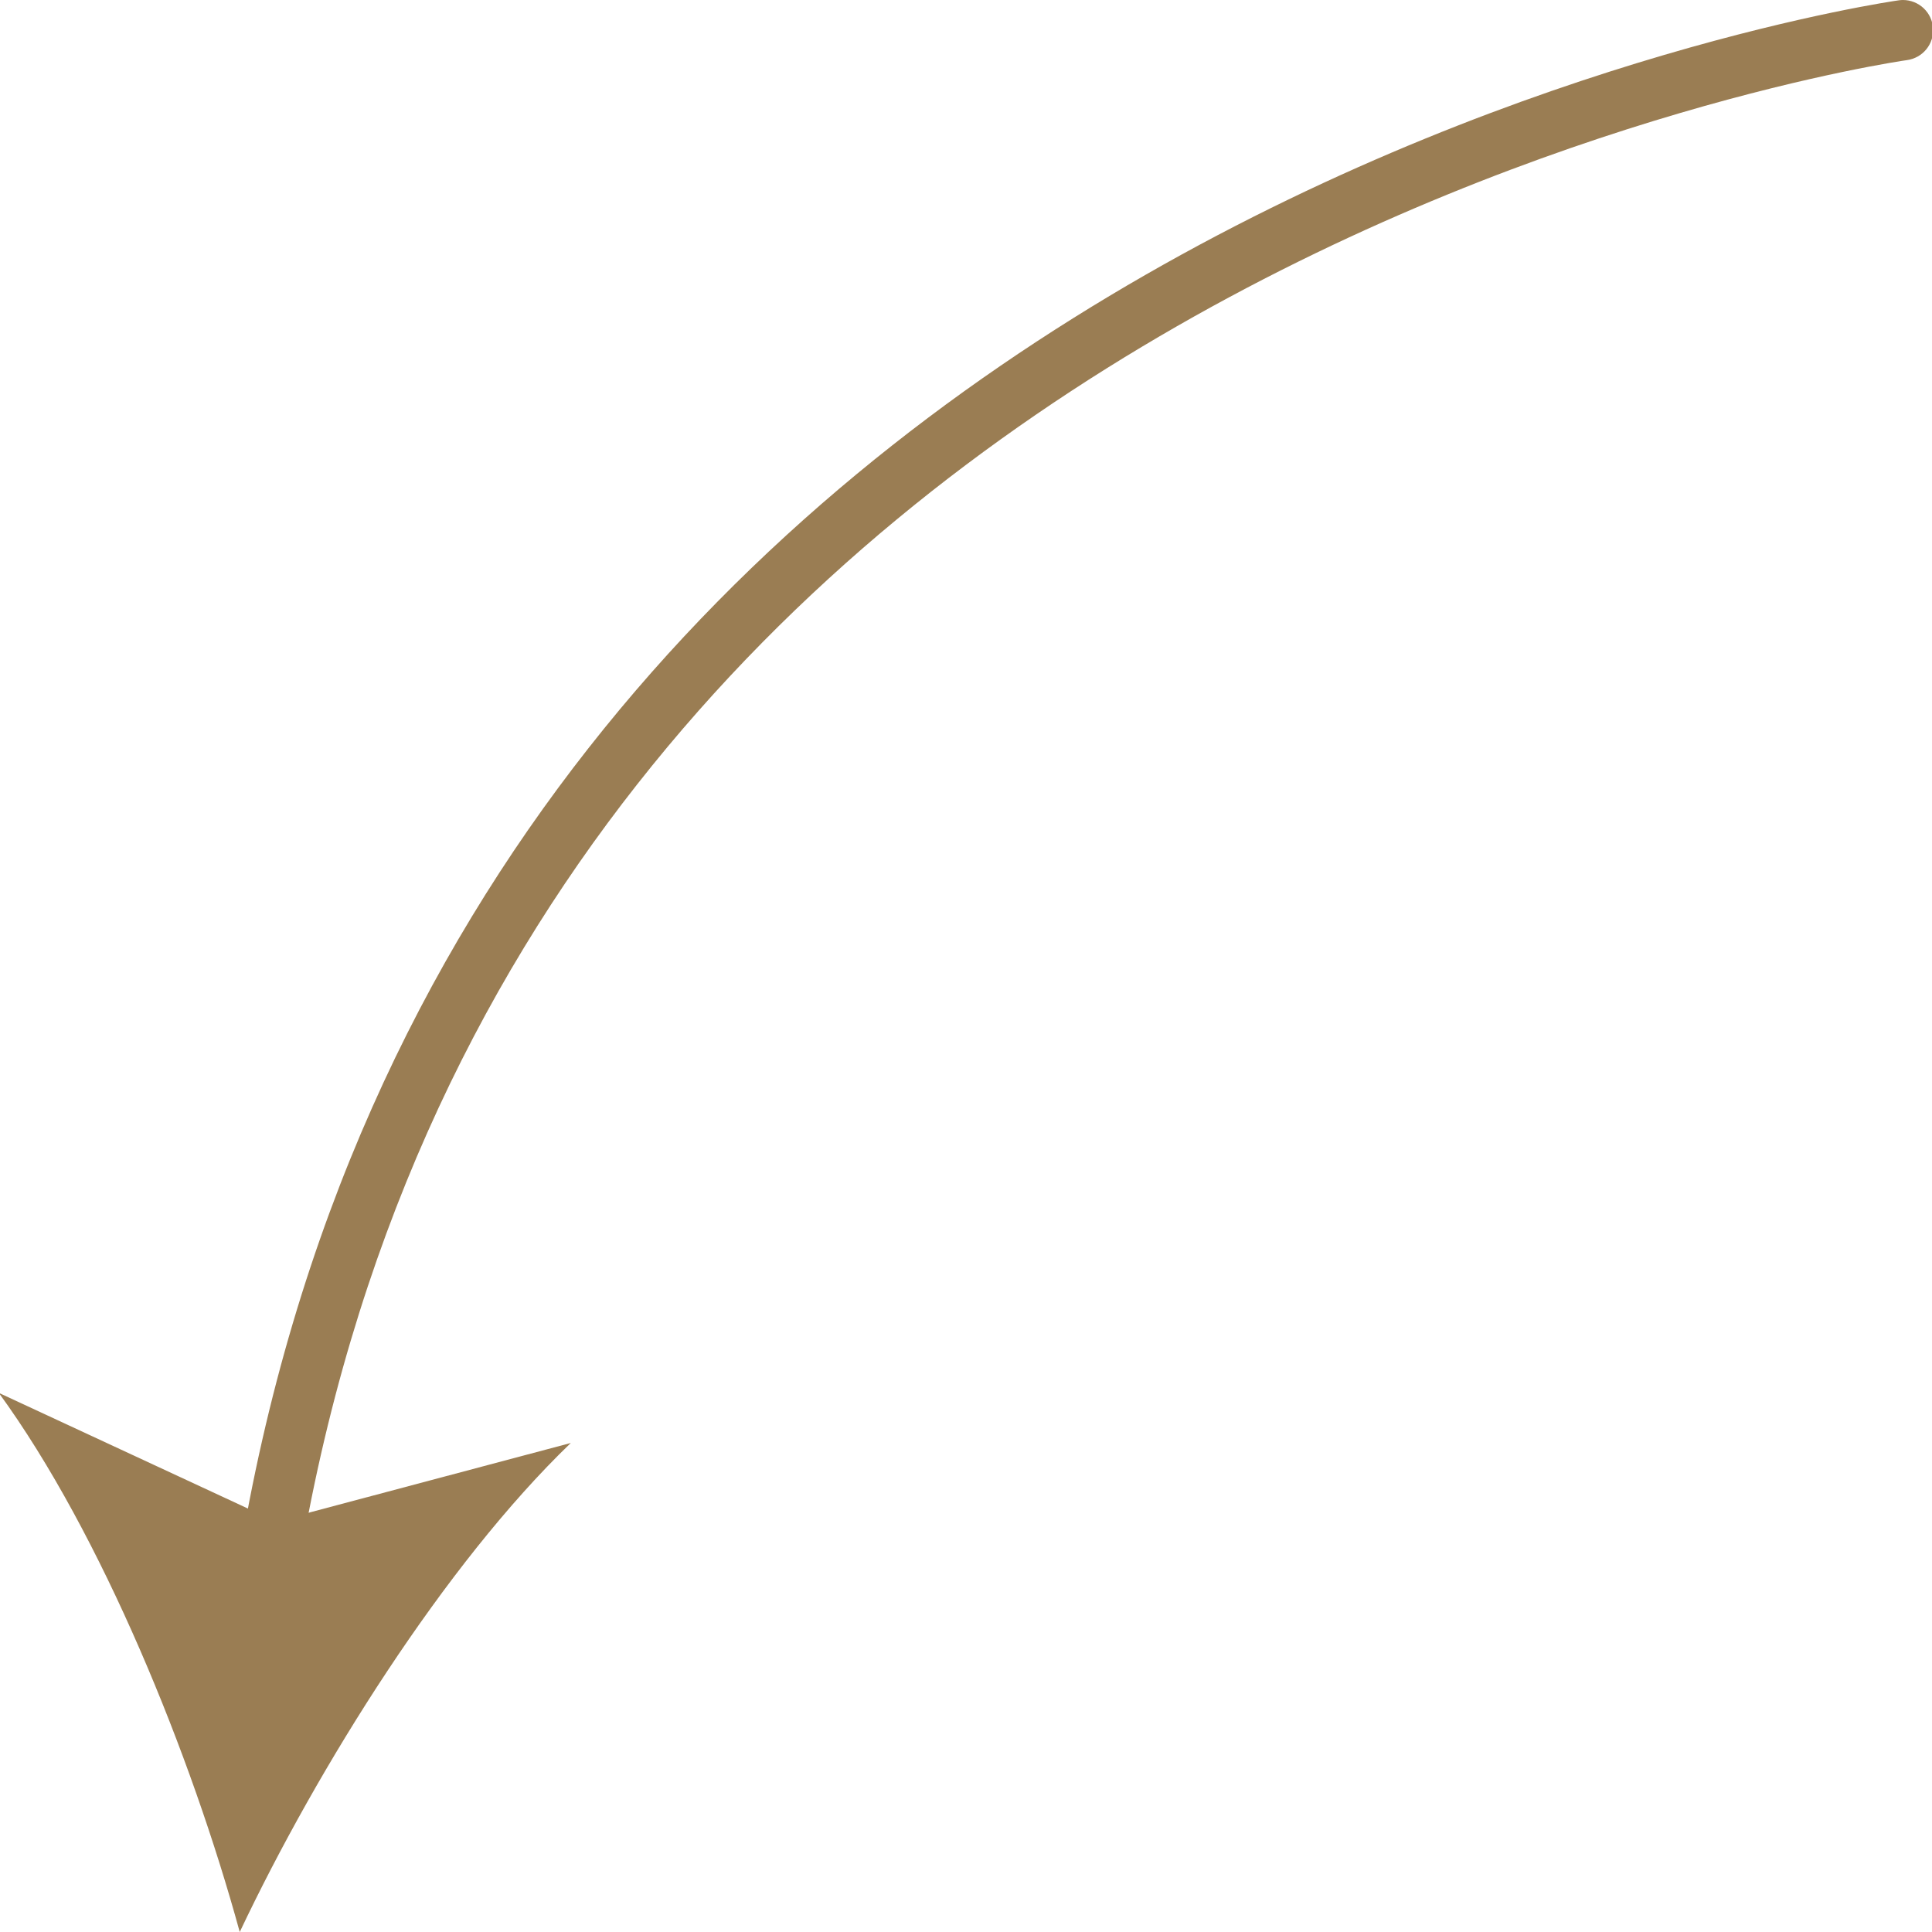 <?xml version="1.0" encoding="UTF-8"?> <svg xmlns="http://www.w3.org/2000/svg" width="67" height="67" viewBox="0 0 67 67" fill="none"><g clip-path="url(#clip0_361_2817)"><path d="M65.995 0C66.26 0.001 66.516 0.103 66.709 0.284C66.902 0.466 67.019 0.714 67.037 0.979C67.054 1.243 66.971 1.505 66.803 1.71C66.635 1.915 66.395 2.049 66.132 2.085C65.65 2.151 17.699 9.14 10.328 54.564C10.283 54.838 10.132 55.083 9.906 55.245C9.681 55.408 9.4 55.474 9.126 55.43C8.852 55.385 8.607 55.234 8.444 55.009C8.282 54.783 8.216 54.503 8.26 54.229C15.883 7.253 65.356 0.077 65.854 0.01C65.901 0.004 65.948 0 65.995 0Z" fill="#9A7D53"></path><path d="M8.314 67C6.639 60.884 3.531 53.206 -0.042 48.303L9.563 52.763L19.795 50.041C15.423 54.249 11.029 61.269 8.314 67Z" fill="#9A7D53"></path></g><defs><clipPath id="clip0_361_2817"><rect width="67" height="67" fill="white" transform="matrix(-1 0 0 -1 67 67)"></rect></clipPath></defs></svg> 